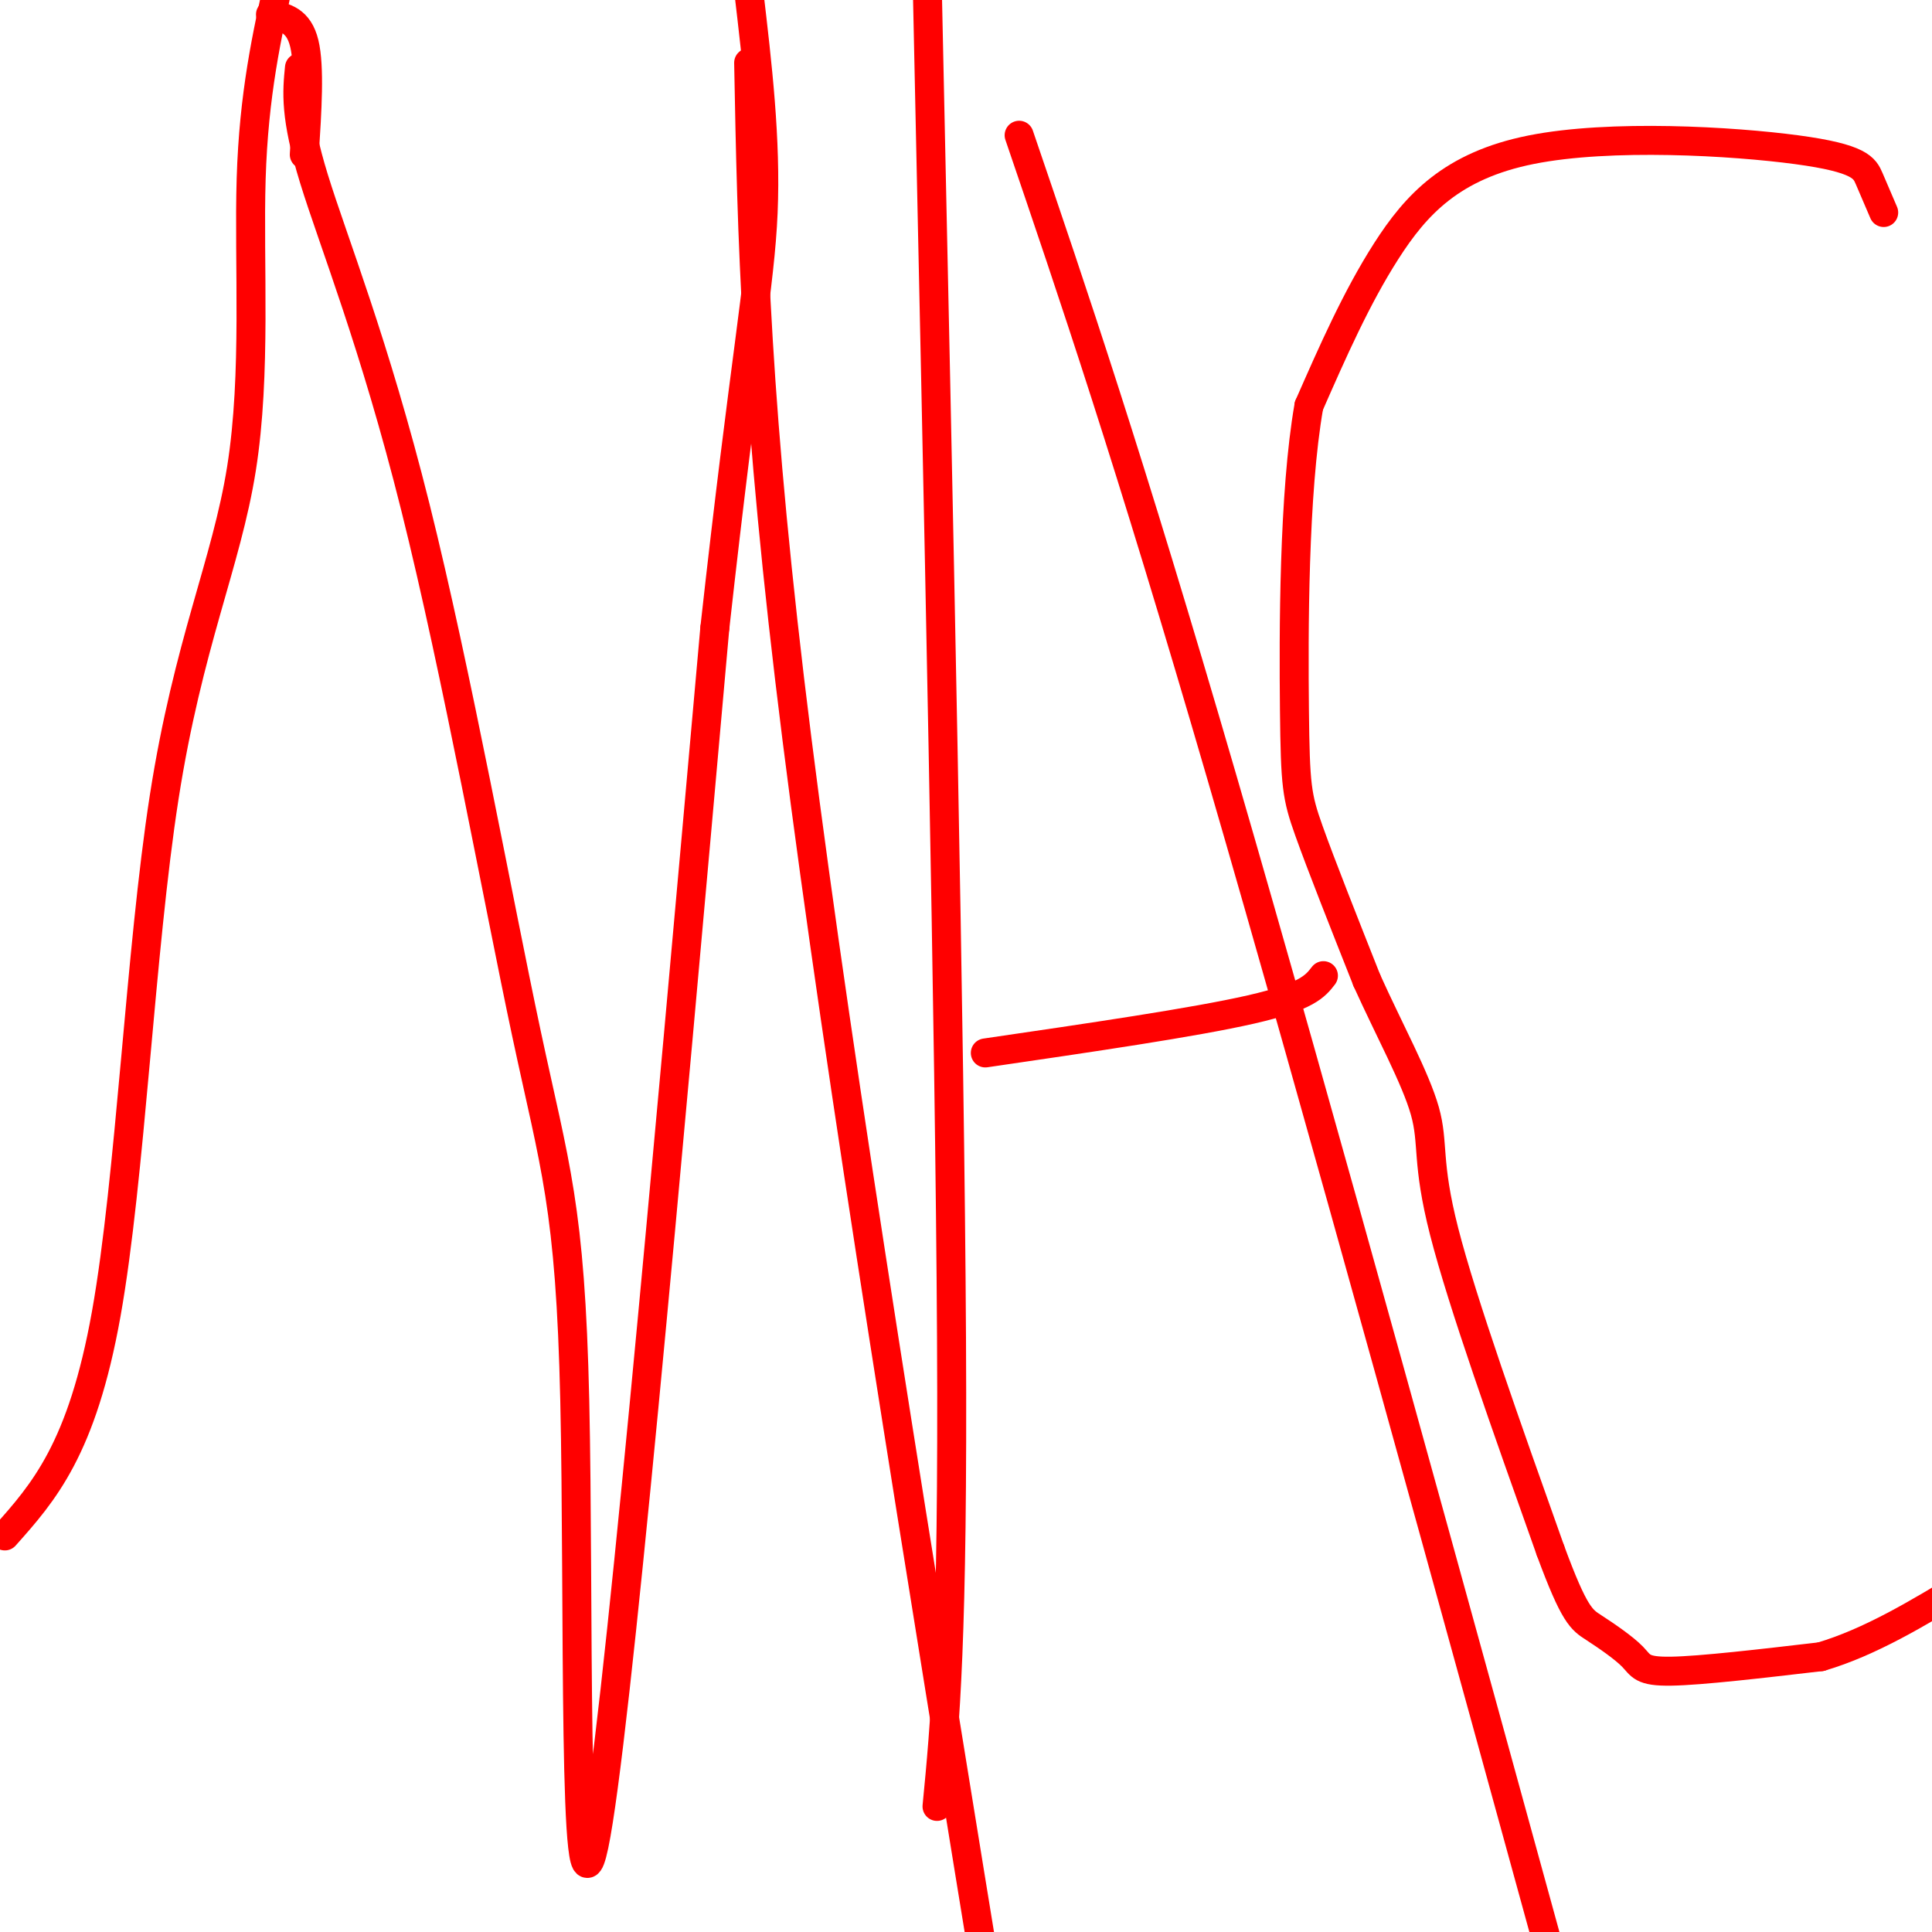 <svg viewBox='0 0 400 400' version='1.1' xmlns='http://www.w3.org/2000/svg' xmlns:xlink='http://www.w3.org/1999/xlink'><g fill='none' stroke='rgb(255,0,0)' stroke-width='6' stroke-linecap='round' stroke-linejoin='round'><path d='M1,318c7.995,-8.974 15.990,-17.949 21,-46c5.010,-28.051 7.033,-75.179 12,-107c4.967,-31.821 12.876,-48.337 16,-68c3.124,-19.663 1.464,-42.475 2,-60c0.536,-17.525 3.268,-29.762 6,-42'/><path d='M62,14c-0.496,5.015 -0.991,10.029 3,23c3.991,12.971 12.470,33.898 21,68c8.530,34.102 17.111,81.378 23,109c5.889,27.622 9.085,35.591 10,76c0.915,40.409 -0.453,113.260 4,92c4.453,-21.260 14.726,-136.630 25,-252'/><path d='M148,130c6.244,-56.267 9.356,-70.933 10,-86c0.644,-15.067 -1.178,-30.533 -3,-46'/><path d='M155,13c0.667,35.583 1.333,71.167 10,140c8.667,68.833 25.333,170.917 42,273'/><path d='M194,374c1.667,-17.167 3.333,-34.333 3,-97c-0.333,-62.667 -2.667,-170.833 -5,-279'/><path d='M211,28c11.250,33.000 22.500,66.000 42,133c19.500,67.000 47.250,168.000 75,269'/><path d='M204,218c21.667,-3.167 43.333,-6.333 55,-9c11.667,-2.667 13.333,-4.833 15,-7'/><path d='M390,44c-1.022,-2.396 -2.045,-4.791 -3,-7c-0.955,-2.209 -1.844,-4.231 -15,-6c-13.156,-1.769 -38.581,-3.284 -55,0c-16.419,3.284 -23.834,11.367 -30,21c-6.166,9.633 -11.083,20.817 -16,32'/><path d='M271,84c-3.190,18.083 -3.167,47.292 -3,63c0.167,15.708 0.476,17.917 3,25c2.524,7.083 7.262,19.042 12,31'/><path d='M283,203c4.595,10.202 10.083,20.208 12,27c1.917,6.792 0.262,10.369 4,25c3.738,14.631 12.869,40.315 22,66'/><path d='M321,321c4.986,13.528 6.450,14.348 9,16c2.550,1.652 6.187,4.137 8,6c1.813,1.863 1.804,3.104 8,3c6.196,-0.104 18.598,-1.552 31,-3'/><path d='M377,343c10.167,-3.000 20.083,-9.000 30,-15'/><path d='M56,3c2.917,0.583 5.833,1.167 7,6c1.167,4.833 0.583,13.917 0,23'/></g>
</svg>